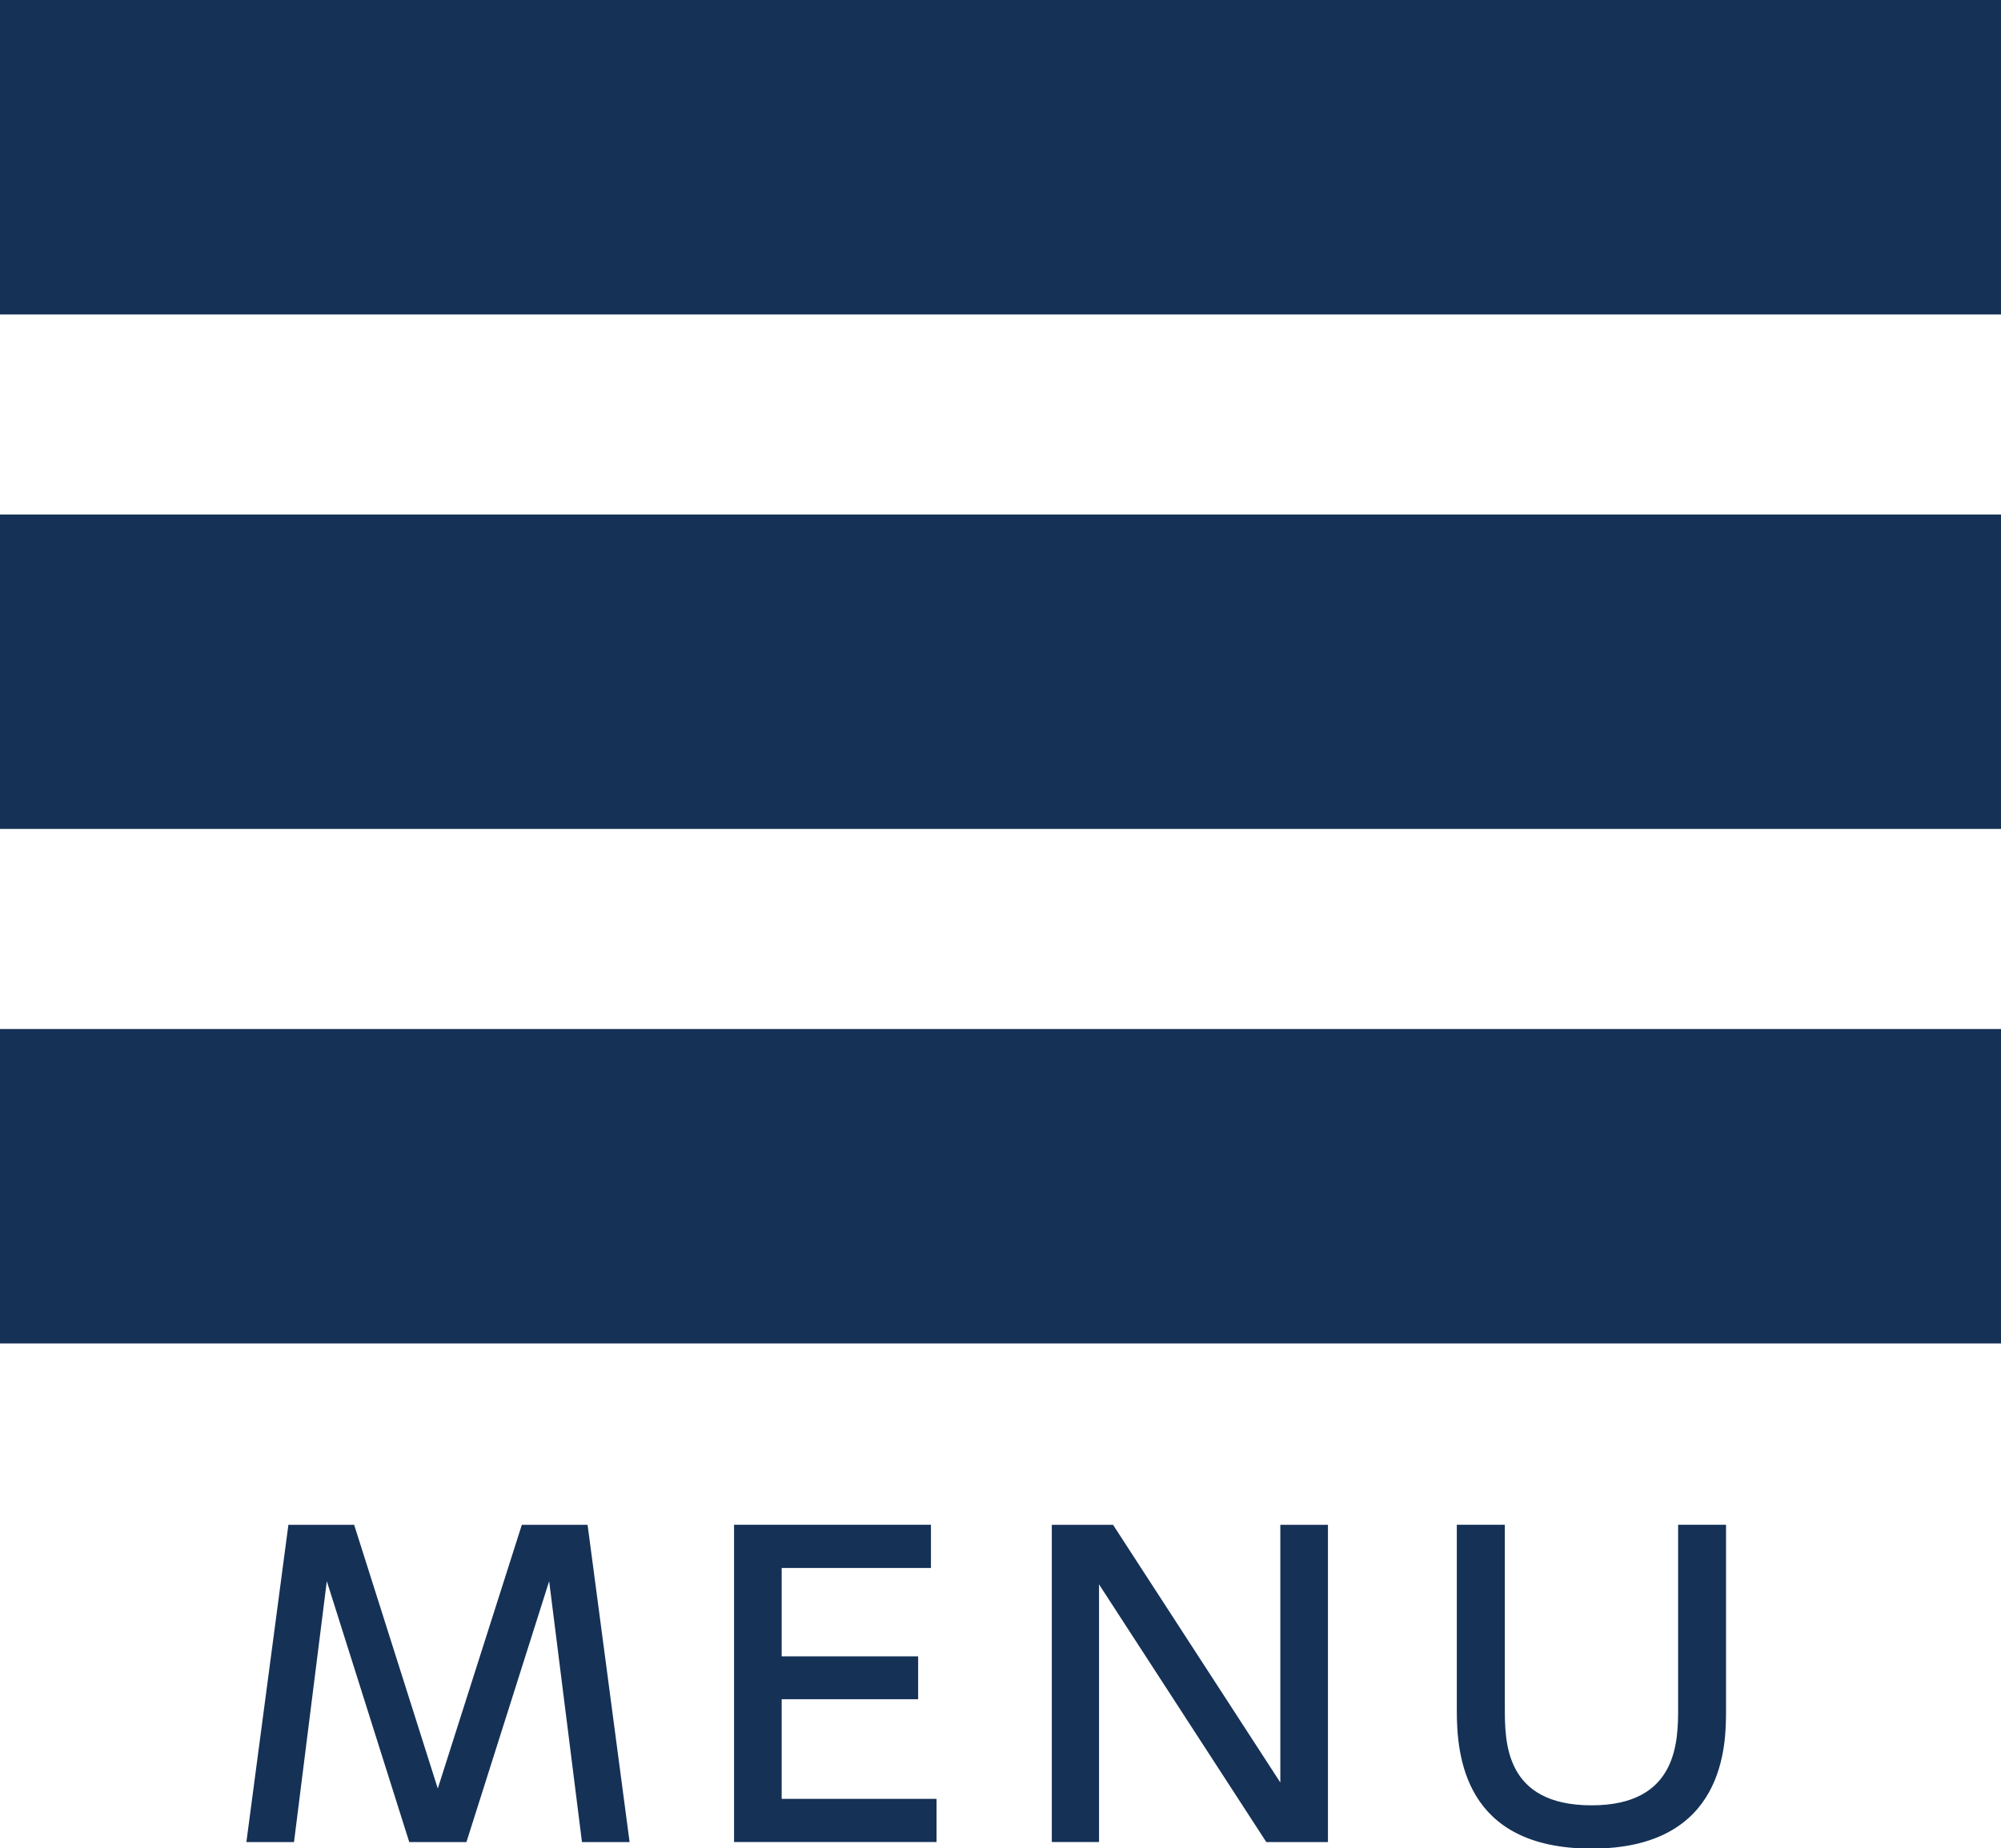 <svg id="menu_sp.svg_menu_sp.png" data-name="menu_sp.svg,menu_sp.png" xmlns="http://www.w3.org/2000/svg" width="70" height="64.656" viewBox="0 0 70 64.656">
  <defs>
    <style>
      .cls-1 {
        fill: #153156;
        fill-rule: evenodd;
      }
    </style>
  </defs>
  <path id="長方形_18" data-name="長方形 18" class="cls-1" d="M686,28h70V39H686V28Zm0,18h70V57H686V46Zm0,18h70V75H686V64Z" transform="translate(-686 -28)"/>
  <path id="MENU" class="cls-1" d="M705.211,83.317l1.148,9.128h1.666l-1.47-11.1h-2.3l-2.94,9.226-2.926-9.226h-2.3l-1.47,11.1h1.666l1.148-9.128,2.884,9.128h2Zm8.134,2.632V82.855h5.222V81.343h-6.888v11.1h7.084V90.933h-5.418V87.447h4.774v-1.5h-4.774Zm9.45-4.606v11.1h1.652V83.429l5.852,9.016h2.156v-11.1h-1.666v9.016l-5.852-9.016H722.8Zm21.91,0v6.4c0,1.176-.014,3.416-3.024,3.416-3.038,0-3.038-2.212-3.038-3.416v-6.4h-1.68v6.5c0,1.568.252,4.83,4.718,4.83,4.69,0,4.7-3.668,4.7-4.83v-6.5h-1.68Z" transform="translate(-686 -28)"/>
</svg>

